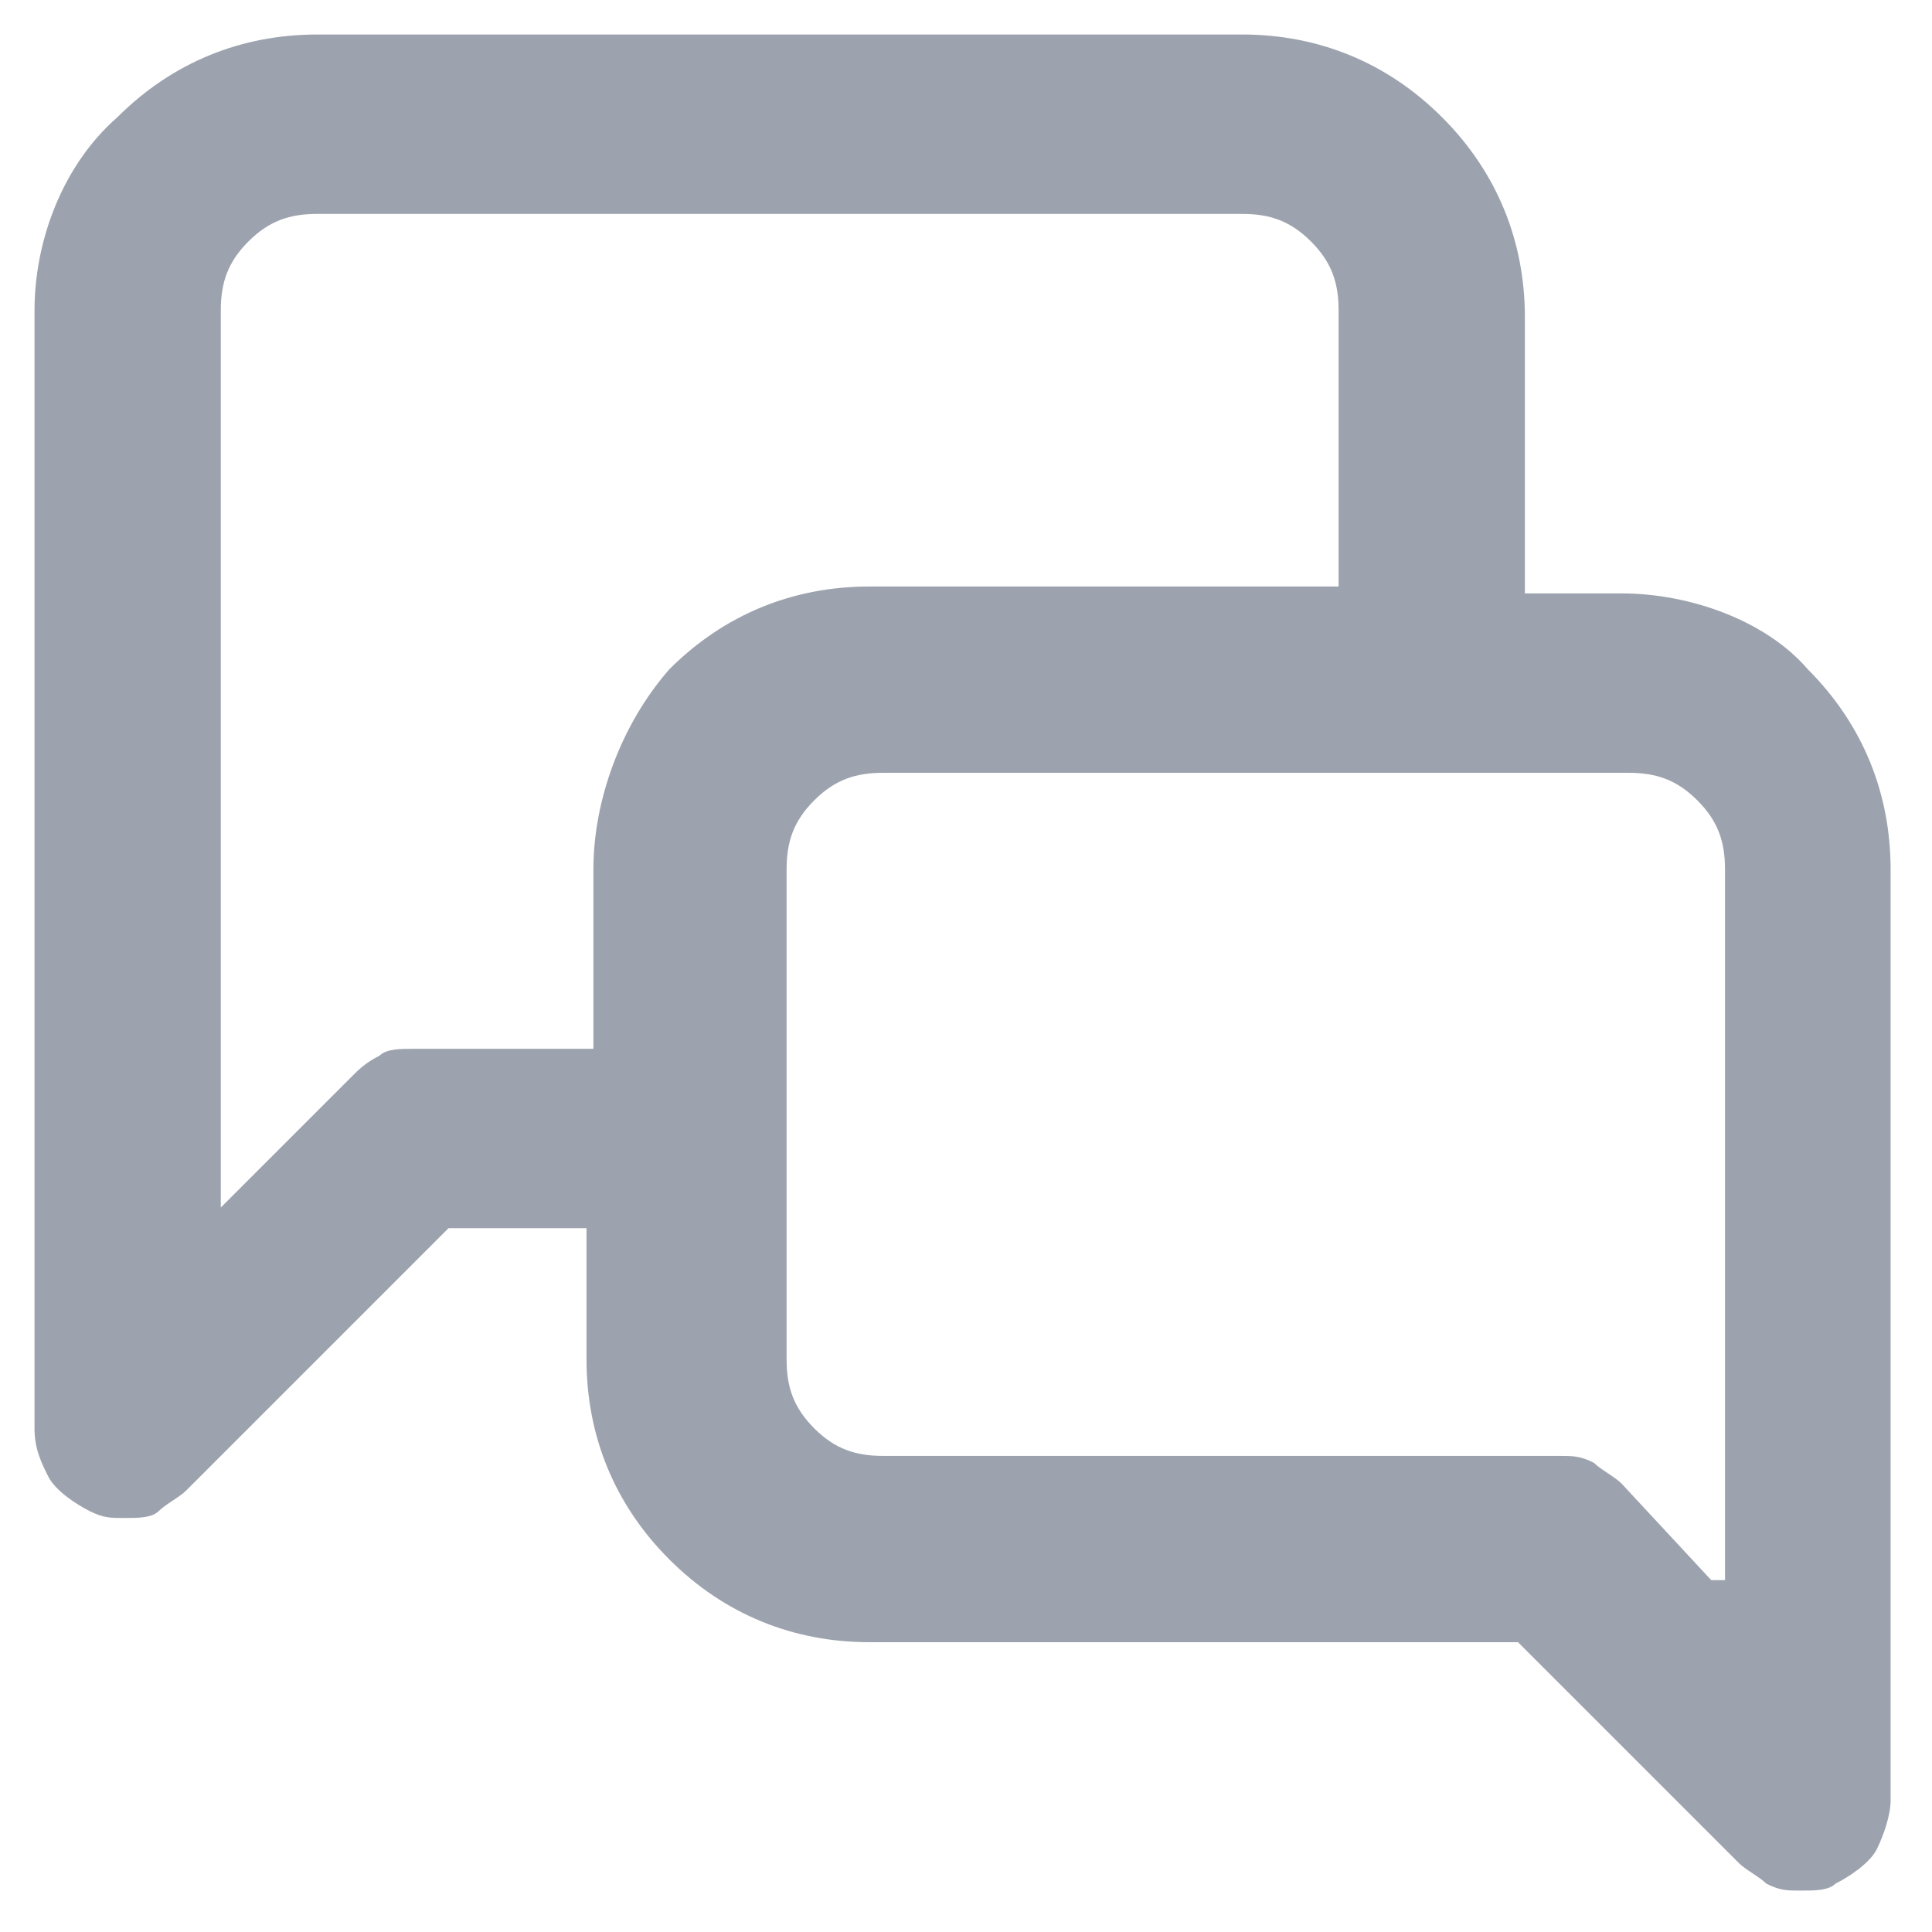 <?xml version="1.0" encoding="utf-8"?>
<!-- Generator: Adobe Illustrator 28.3.0, SVG Export Plug-In . SVG Version: 6.00 Build 0)  -->
<svg version="1.1" id="Layer_1" xmlns="http://www.w3.org/2000/svg" xmlns:xlink="http://www.w3.org/1999/xlink" x="0px" y="0px"
	 viewBox="0 0 28 28" style="enable-background:new 0 0 28 28;" xml:space="preserve">
<style type="text/css">
	.st0{fill:#9DA3AE;}
</style>
<path id="comms" class="st0" d="M23.5,8.6h-1.4v-4c0-1.1-0.4-2.1-1.2-2.9c-0.8-0.8-1.8-1.2-2.9-1.2H4.6c-1.1,0-2.1,0.4-2.9,1.2
	C0.9,2.4,0.5,3.5,0.5,4.5v16.2c0,0.3,0.1,0.5,0.2,0.7c0.1,0.2,0.4,0.4,0.6,0.5c0.2,0.1,0.3,0.1,0.5,0.1c0.2,0,0.4,0,0.5-0.1
	s0.3-0.2,0.4-0.3l3.8-3.8h2v1.9c0,1.1,0.4,2.1,1.2,2.9c0.8,0.8,1.8,1.2,2.9,1.2H22l3.2,3.2c0.1,0.1,0.3,0.2,0.4,0.3
	c0.2,0.1,0.3,0.1,0.5,0.1c0.2,0,0.4,0,0.5-0.1c0.2-0.1,0.5-0.3,0.6-0.5c0.1-0.2,0.2-0.5,0.2-0.7V12.6c0-1.1-0.4-2.1-1.2-2.9
	C25.6,9,24.5,8.6,23.5,8.6z M8.6,12.6v2.6H6c-0.2,0-0.4,0-0.5,0.1c-0.2,0.1-0.3,0.2-0.4,0.3l-1.9,1.9V4.5c0-0.4,0.1-0.7,0.4-1
	c0.3-0.3,0.6-0.4,1-0.4H18c0.4,0,0.7,0.1,1,0.4c0.3,0.3,0.4,0.6,0.4,1v4h-6.8c-1.1,0-2.1,0.4-2.9,1.2C9,10.5,8.6,11.6,8.6,12.6z
	 M24.8,22.9l-1.3-1.4c-0.1-0.1-0.3-0.2-0.4-0.3c-0.2-0.1-0.3-0.1-0.5-0.1h-9.8c-0.4,0-0.7-0.1-1-0.4c-0.3-0.3-0.4-0.6-0.4-1v-7.1
	c0-0.4,0.1-0.7,0.4-1c0.3-0.3,0.6-0.4,1-0.4h10.8c0.4,0,0.7,0.1,1,0.4c0.3,0.3,0.4,0.6,0.4,1V22.9z"/>
</svg>
